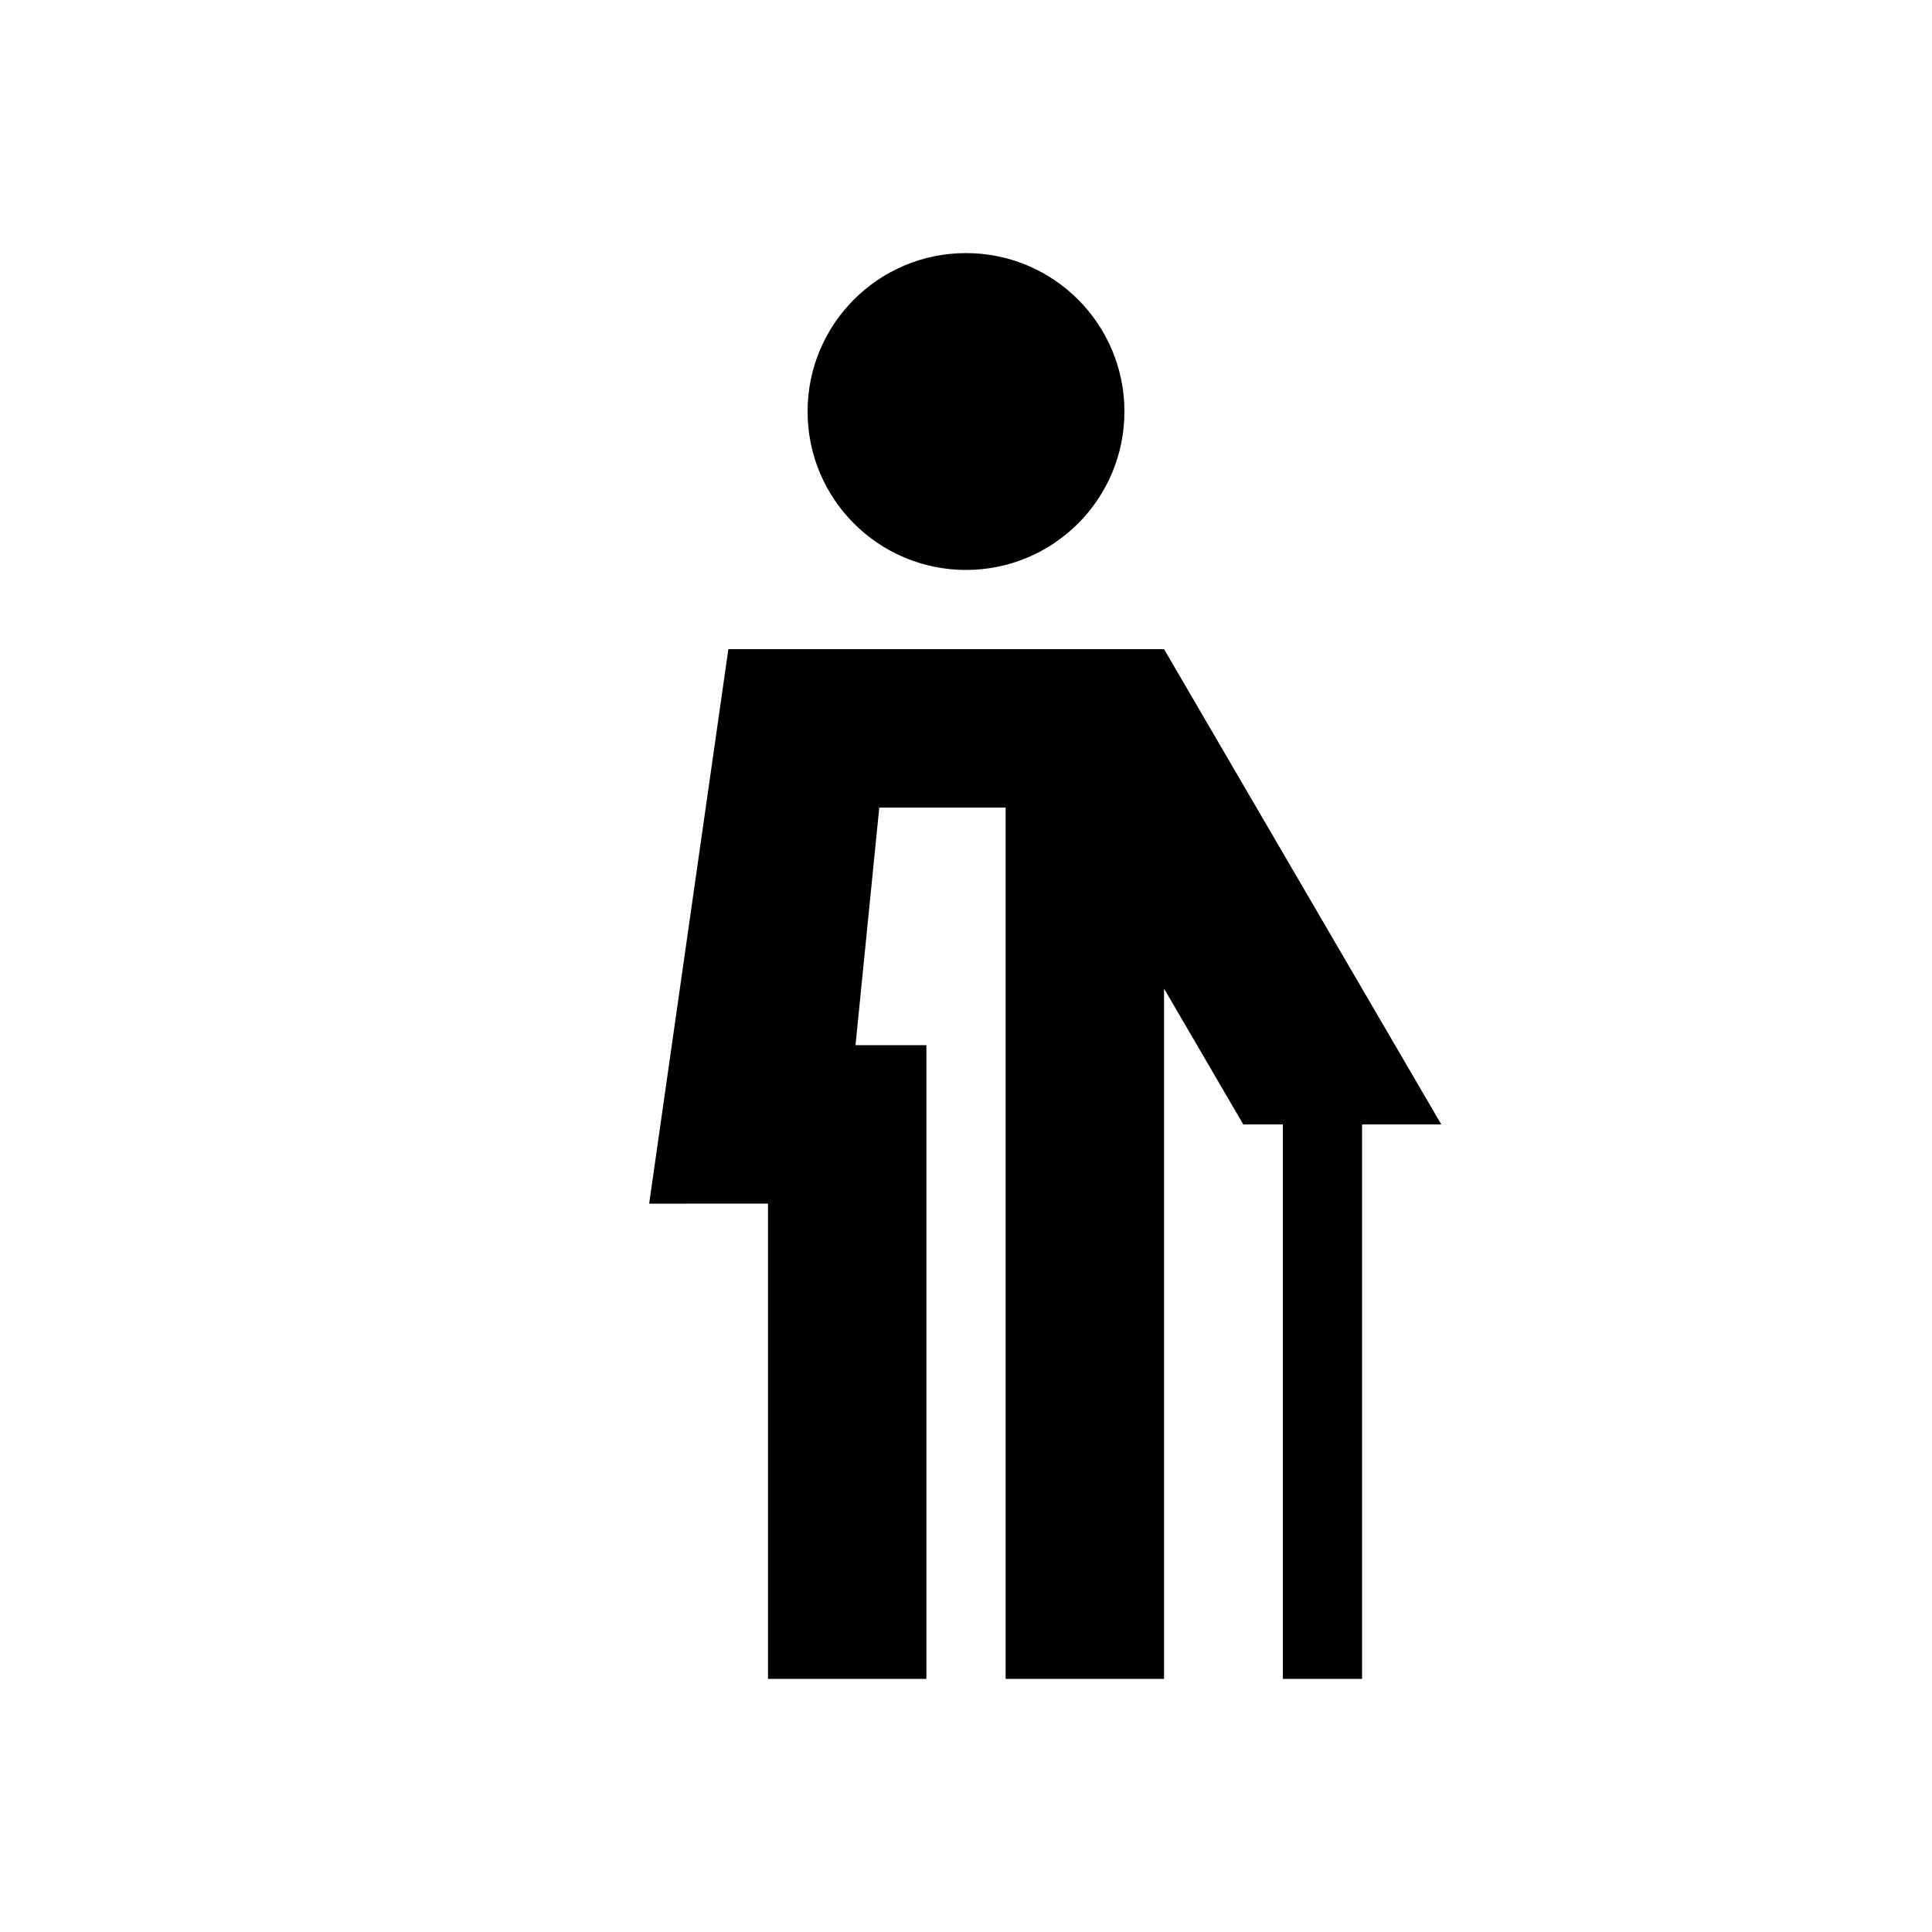 <?xml version="1.0" encoding="UTF-8"?>
<!-- Uploaded to: ICON Repo, www.svgrepo.com, Generator: ICON Repo Mixer Tools -->
<svg fill="#000000" width="800px" height="800px" version="1.1" viewBox="144 144 512 512" xmlns="http://www.w3.org/2000/svg">
 <path d="m400 295.04c-23.188 0-41.984-18.797-41.984-41.984s18.797-41.984 41.984-41.984 41.984 18.797 41.984 41.984-18.797 41.984-41.984 41.984zm-83.969 167.94 20.992-146.95h115.46l73.469 125.95h-20.992v146.94h-20.992v-146.94h-10.492l-20.992-35.988v182.93h-41.984v-230.91h-33.484l-6.297 62.977h18.789v167.93h-41.984v-125.95z" fill-rule="evenodd"/>
</svg>